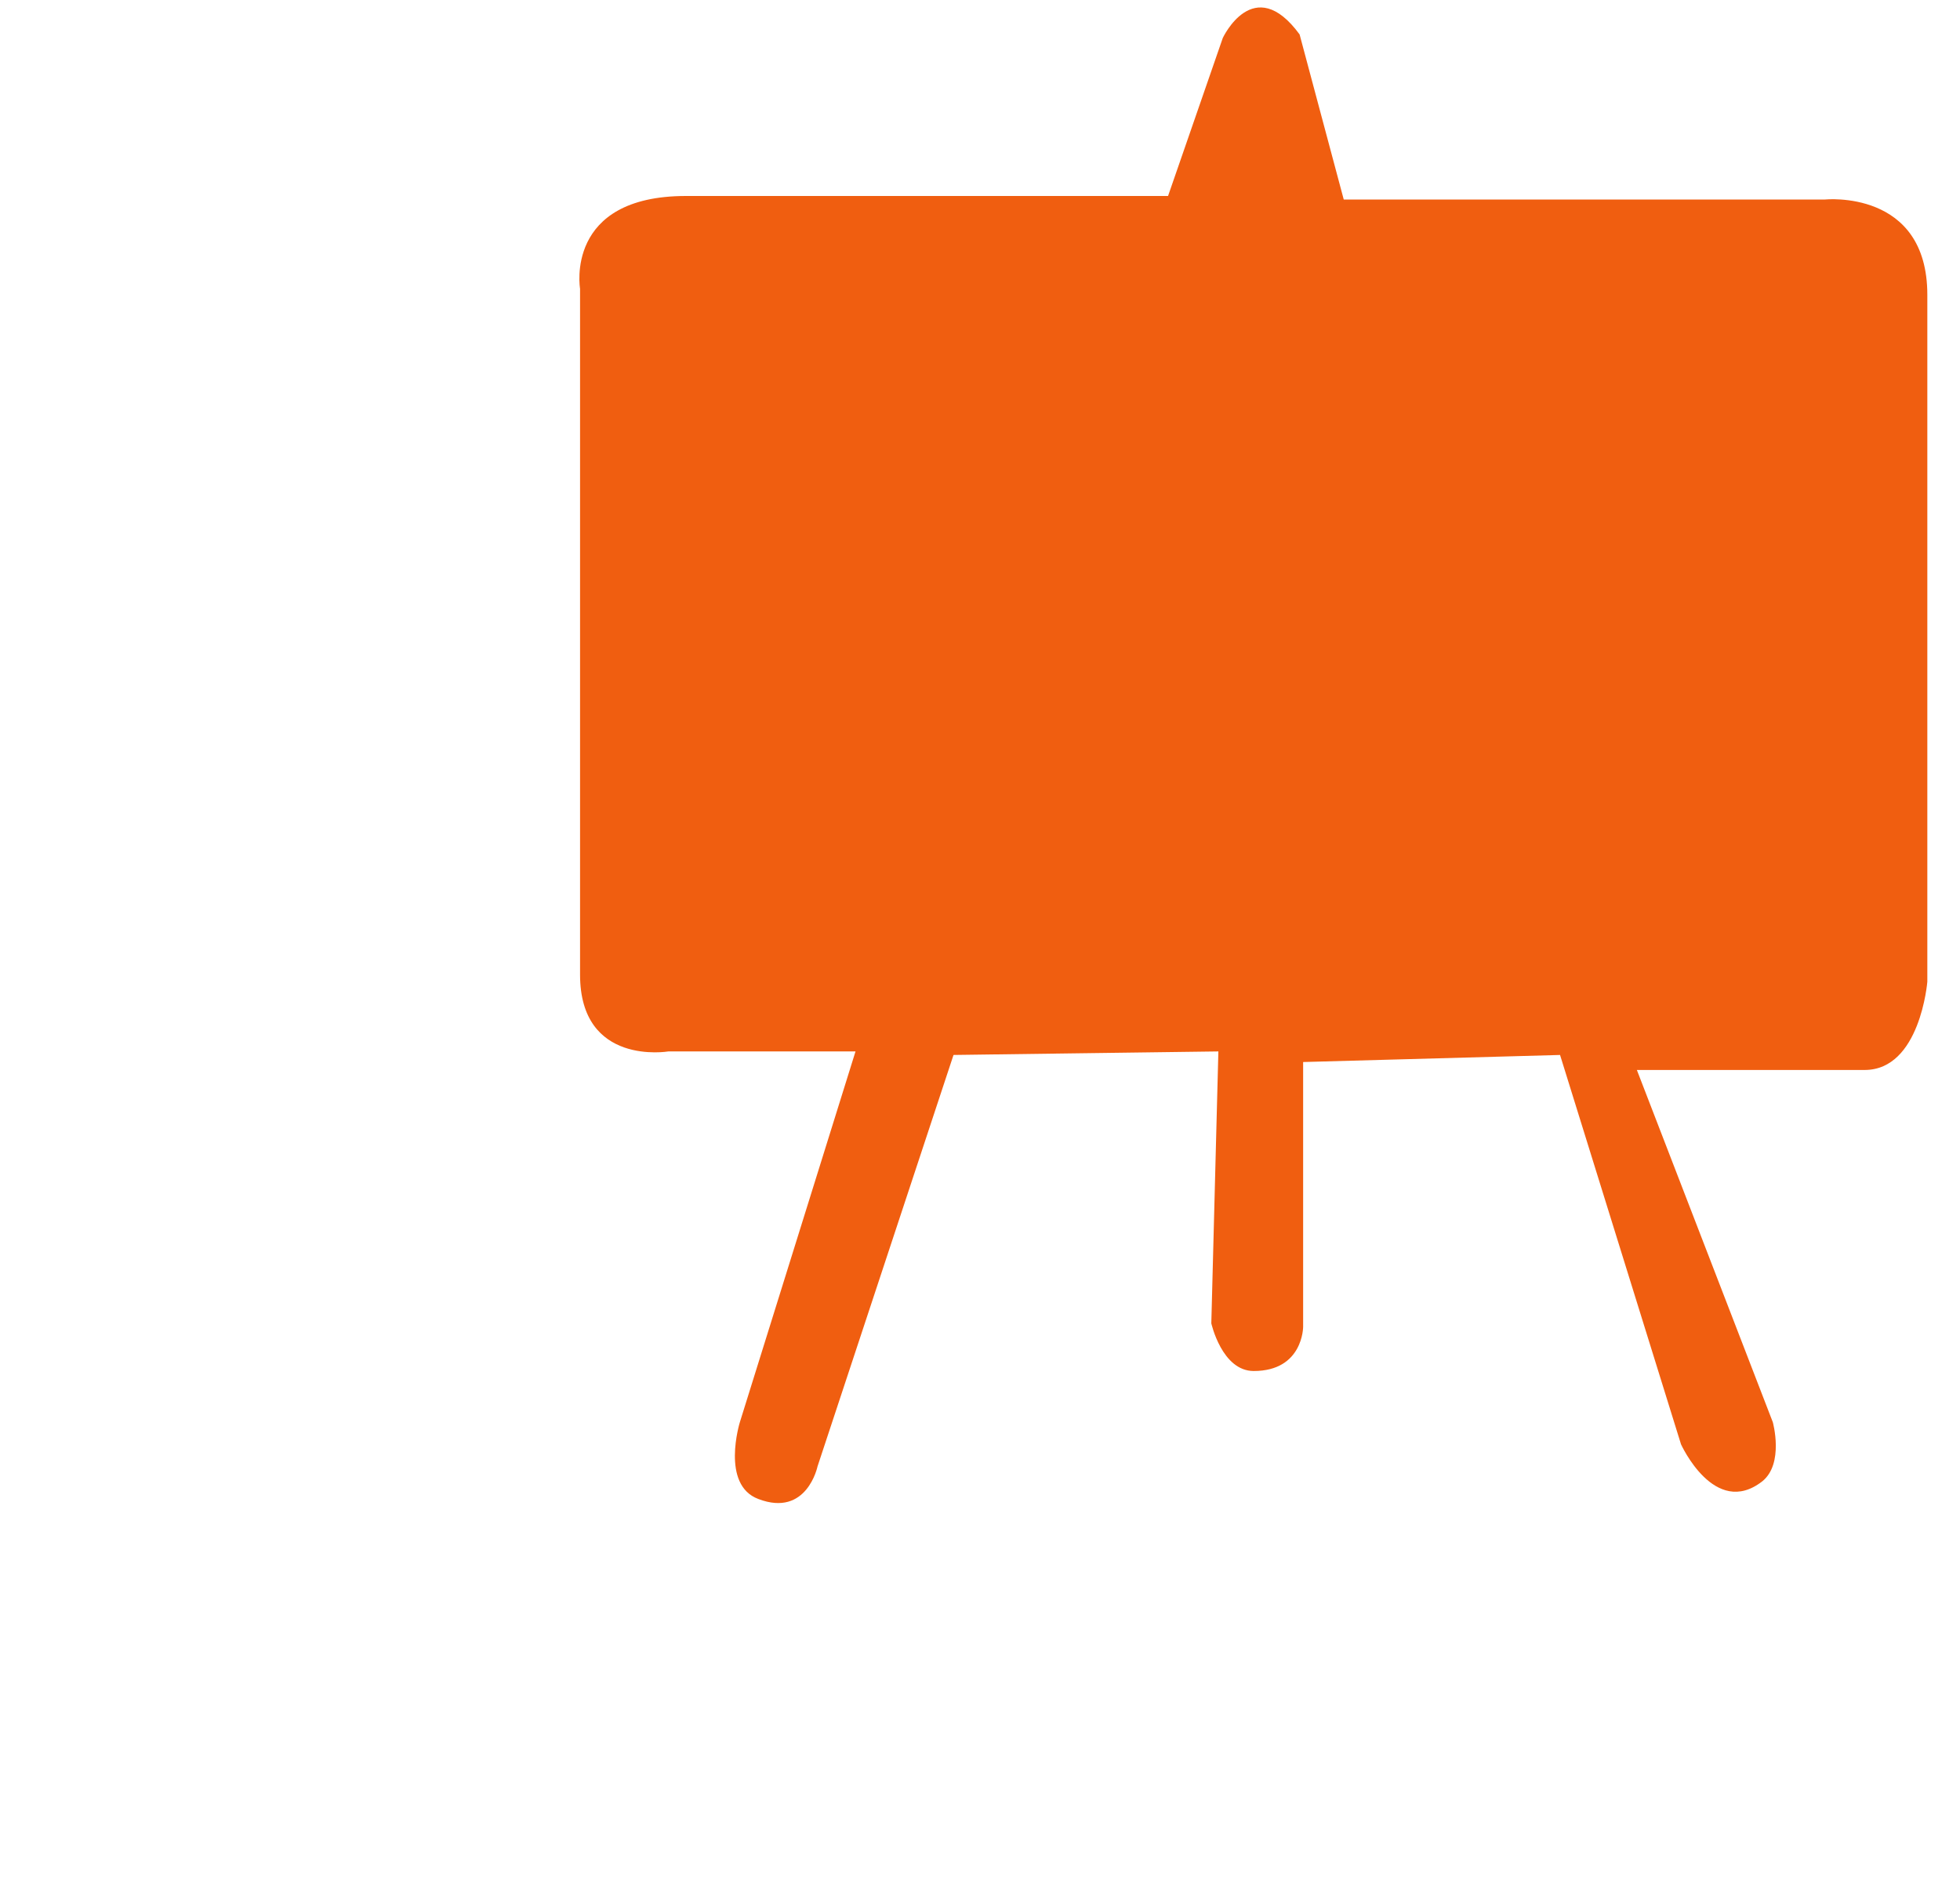 <?xml version="1.0" encoding="utf-8"?>
<!-- Generator: Adobe Illustrator 21.1.0, SVG Export Plug-In . SVG Version: 6.00 Build 0)  -->
<svg version="1.1" id="Layer_1" xmlns="http://www.w3.org/2000/svg" xmlns:xlink="http://www.w3.org/1999/xlink" x="0px" y="0px"
	 width="222px" height="214.5px" viewBox="0 0 222 214.5" style="enable-background:new 0 0 222 214.5;" xml:space="preserve">
<style type="text/css">
	.st0{fill:#F05E10;}
</style>
<path class="st0" d="M96.9,119.1H75.7c0,0-10,1.7-10-8.7s0-77.7,0-77.7s-1.8-10.5,12-10.5s54.6,0,54.6,0l6.2-17.9
	c0,0,3.5-7.5,8.7-0.4l5,18.7h54.5c0,0,11.6-1.2,11.6,10.8s0,77.8,0,77.8s-0.8,10-7.1,10c-6.2,0-25.8,0-25.8,0l15.4,39.9
	c0,0,1.3,4.7-1.2,6.7c-5.4,4.2-9.2-4.2-9.2-4.2l-13.7-44.1l-29.1,0.8v30c0,0,0,5-5.6,5c-3.6,0-4.8-5.4-4.8-5.4l0.8-30.8l-30,0.4
	l-15.4,46.6c0,0-1.2,5.8-6.7,3.7c-4.3-1.6-2.1-8.7-2.1-8.7L96.9,119.1z"/>
</svg>
